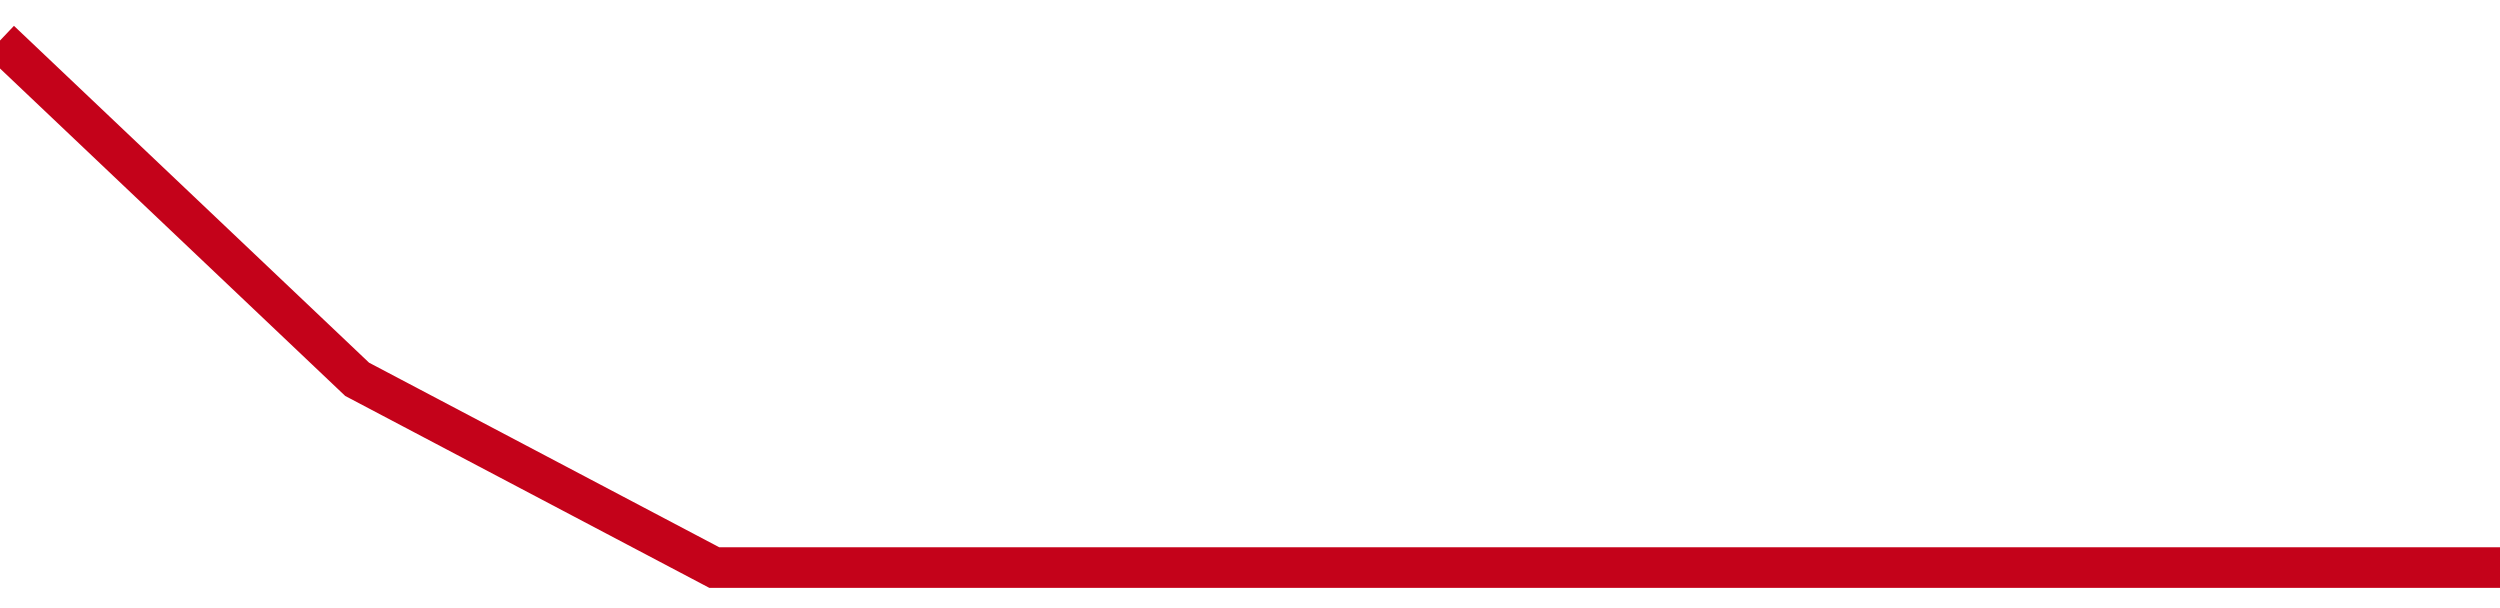 <!-- Generated with https://github.com/jxxe/sparkline/ --><svg viewBox="0 0 185 45" class="sparkline" xmlns="http://www.w3.org/2000/svg"><path class="sparkline--fill" d="M 0 3 L 0 3 L 26.429 28.07 L 52.857 42 L 79.286 42 L 105.714 42 L 132.143 42 L 158.571 42 L 185 42 V 45 L 0 45 Z" stroke="none" fill="none" ></path><path class="sparkline--line" d="M 0 3 L 0 3 L 26.429 28.07 L 52.857 42 L 79.286 42 L 105.714 42 L 132.143 42 L 158.571 42 L 185 42" fill="none" stroke-width="3" stroke="#C4021A" ></path></svg>